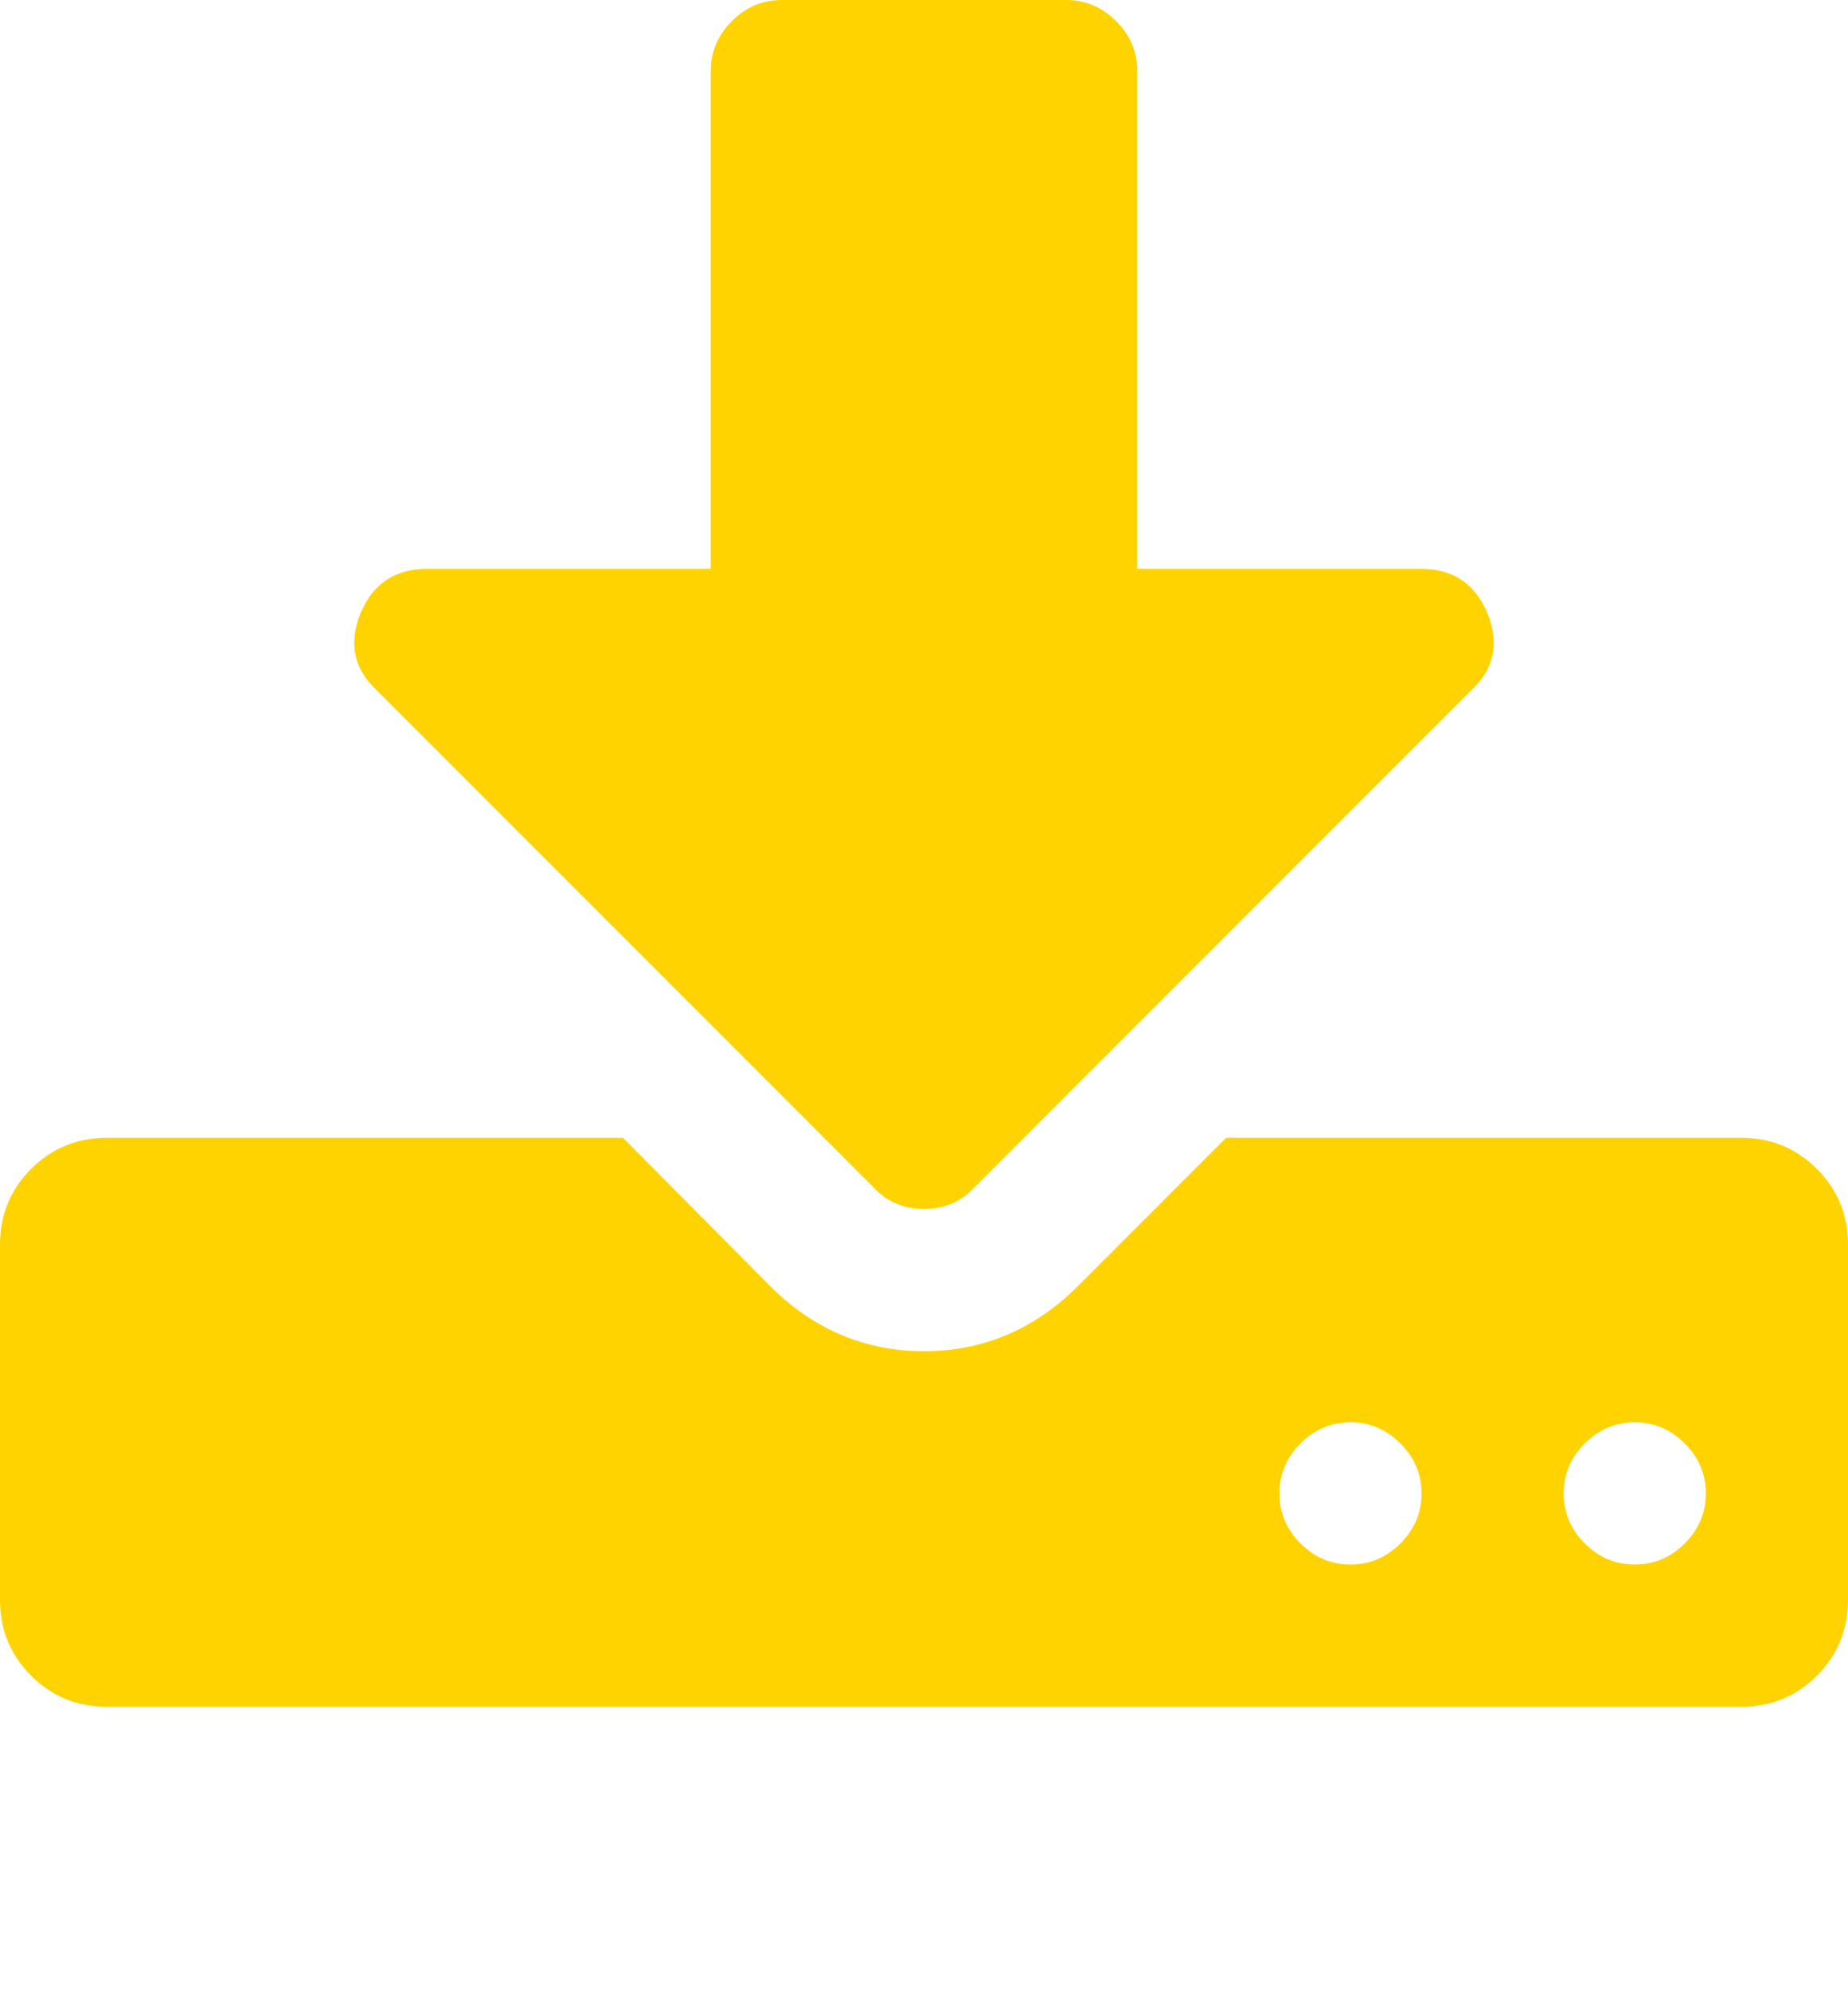<svg xmlns="http://www.w3.org/2000/svg" width="100%" height="100%" viewBox="0 0 1664 1792"><path fill="#ffd300" d="M1280 1344q0-26-19-45t-45-19-45 19-19 45 19 45 45 19 45-19 19-45zM1536 1344q0-26-19-45t-45-19-45 19-19 45 19 45 45 19 45-19 19-45zM1664 1120v320q0 40-28 68t-68 28h-1472q-40 0-68-28t-28-68v-320q0-40 28-68t68-28h465l135 136q58 56 136 56t136-56l136-136h464q40 0 68 28t28 68zM1339 551q17 41-14 70l-448 448q-18 19-45 19t-45-19l-448-448q-31-29-14-70 17-39 59-39h256v-448q0-26 19-45t45-19h256q26 0 45 19t19 45v448h256q42 0 59 39z" /></svg>